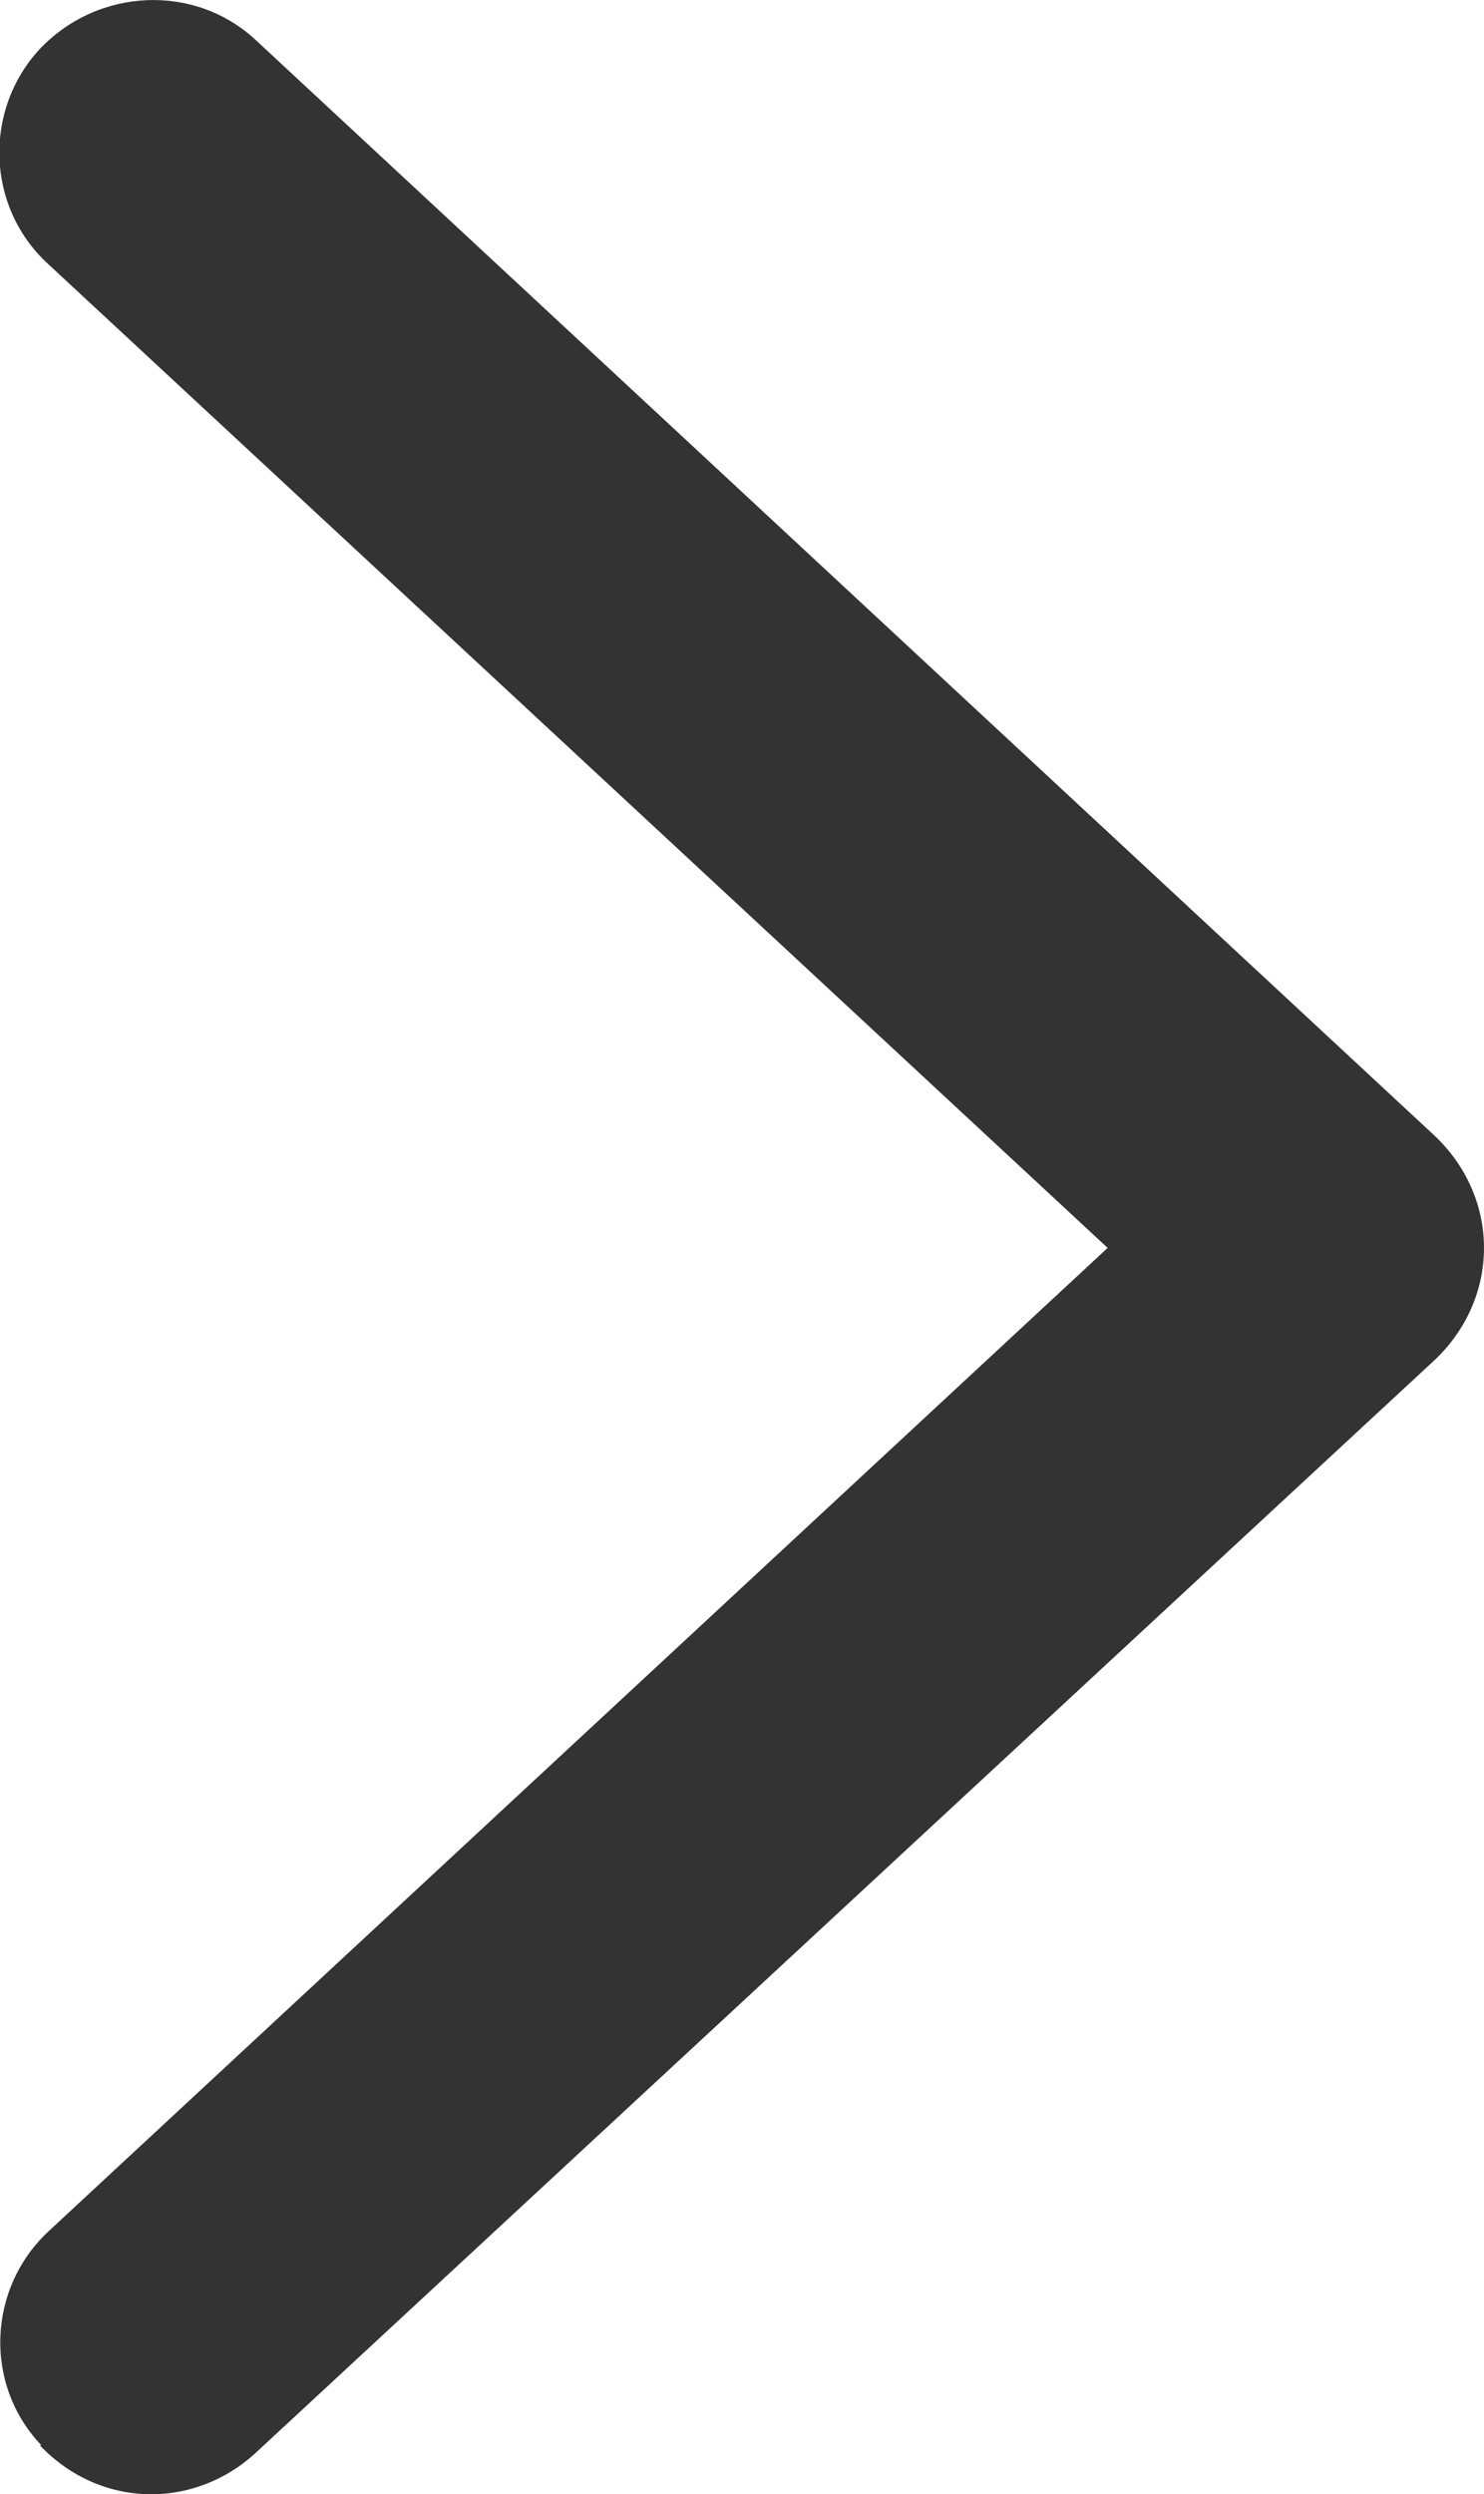 <?xml version="1.0" encoding="UTF-8"?><svg id="_レイヤー_2" xmlns="http://www.w3.org/2000/svg" viewBox="0 0 9.7 16.29"><defs><style>.cls-1{fill:#333;stroke-width:0px;}</style></defs><g id="_デザイン"><path class="cls-1" d="m.26,15.97c.2.21.46.32.73.32.24,0,.48-.09.67-.26l7.72-7.15c.2-.19.32-.45.32-.73s-.12-.54-.32-.73L1.67.26C1.27-.11.64-.08.26.32c-.37.4-.35,1.03.05,1.4l6.93,6.43L.32,14.57c-.4.37-.43,1-.05,1.4Z"/></g></svg>
